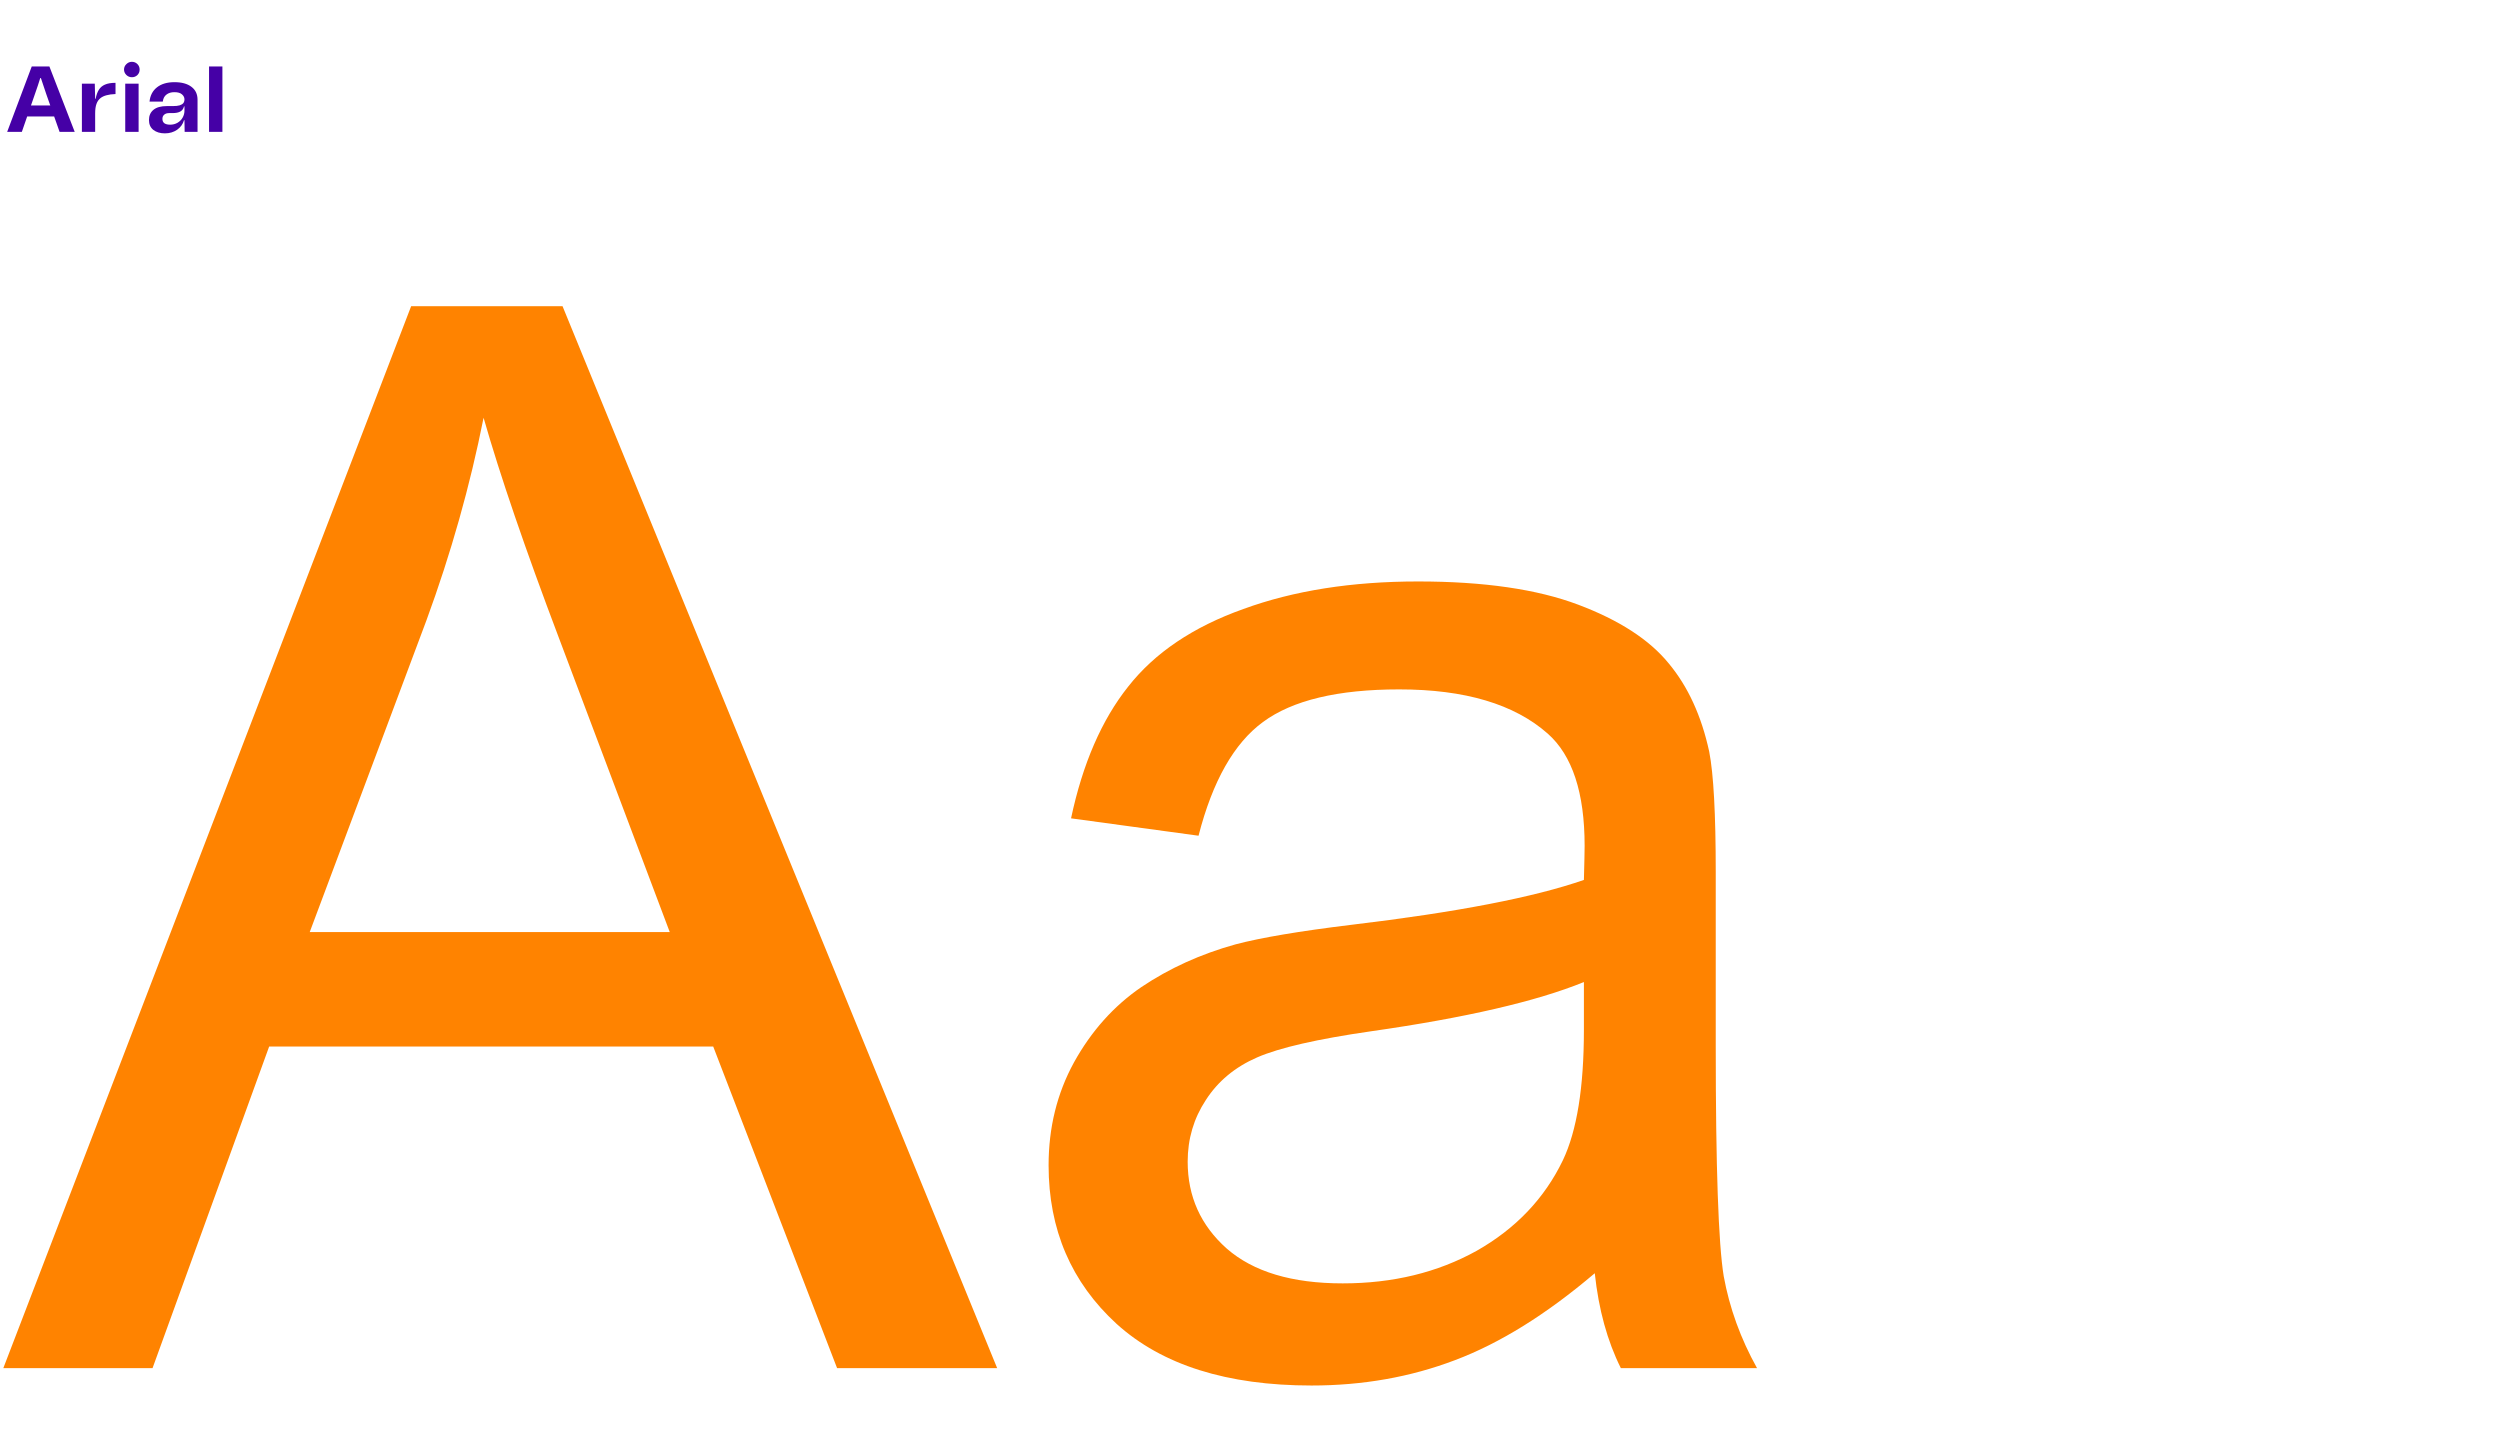 <?xml version="1.0" encoding="UTF-8"?> <svg xmlns="http://www.w3.org/2000/svg" width="455" height="264" viewBox="0 0 455 264" fill="none"><path d="M0.604 249L74.828 55.728H102.382L181.483 249H152.348L129.804 190.465H48.988L27.763 249H0.604ZM56.371 169.635H121.894L101.723 116.109C95.57 99.85 91 86.49 88.012 76.031C85.551 88.424 82.079 100.729 77.597 112.945L56.371 169.635ZM290.248 231.729C281.459 239.2 272.978 244.474 264.804 247.55C256.718 250.626 248.017 252.164 238.7 252.164C223.319 252.164 211.498 248.429 203.236 240.958C194.975 233.399 190.844 223.775 190.844 212.086C190.844 205.23 192.382 198.99 195.458 193.365C198.622 187.652 202.709 183.082 207.719 179.654C212.816 176.227 218.529 173.634 224.857 171.876C229.516 170.646 236.547 169.459 245.951 168.316C265.111 166.031 279.218 163.307 288.271 160.143C288.358 156.891 288.402 154.825 288.402 153.946C288.402 144.278 286.161 137.467 281.679 133.512C275.614 128.15 266.605 125.47 254.652 125.47C243.49 125.47 235.229 127.447 229.867 131.402C224.594 135.27 220.683 142.169 218.134 152.101L194.931 148.937C197.04 139.005 200.512 131.007 205.346 124.942C210.18 118.79 217.167 114.088 226.308 110.836C235.448 107.496 246.039 105.826 258.08 105.826C270.033 105.826 279.745 107.232 287.216 110.045C294.687 112.857 300.18 116.417 303.695 120.724C307.211 124.942 309.672 130.304 311.078 136.808C311.869 140.851 312.265 148.146 312.265 158.692V190.333C312.265 212.394 312.748 226.368 313.715 232.257C314.77 238.058 316.791 243.639 319.779 249H294.994C292.533 244.078 290.951 238.321 290.248 231.729ZM288.271 178.731C279.657 182.247 266.737 185.235 249.511 187.696C239.755 189.103 232.855 190.685 228.812 192.442C224.77 194.2 221.649 196.793 219.452 200.221C217.255 203.561 216.156 207.296 216.156 211.427C216.156 217.755 218.529 223.028 223.275 227.247C228.109 231.466 235.141 233.575 244.369 233.575C253.51 233.575 261.64 231.598 268.759 227.643C275.878 223.6 281.107 218.106 284.447 211.163C286.996 205.802 288.271 197.892 288.271 187.433V178.731Z" fill="#FF8300"></path><path d="M1.306 24L5.777 12.1H8.99L13.597 24H10.843L8.446 17.2C8.208 16.497 7.874 15.5 7.443 14.208H7.324C7.075 15.035 6.735 16.055 6.304 17.268L3.975 24H1.306ZM10.894 19.189V21.195H3.89V19.189H10.894ZM14.904 15.228H17.25L17.318 17.982H17.403C17.539 17.291 17.737 16.741 17.998 16.333C18.259 15.914 18.627 15.602 19.103 15.398C19.59 15.183 20.231 15.075 21.024 15.075V17.115C20.378 17.138 19.834 17.211 19.392 17.336C18.961 17.449 18.604 17.614 18.321 17.829C17.97 18.101 17.715 18.464 17.556 18.917C17.397 19.359 17.318 19.931 17.318 20.634V24H14.904V15.228ZM25.226 15.228V24H22.794V15.228H25.226ZM24.002 14.055C23.616 14.055 23.282 13.919 22.998 13.647C22.715 13.364 22.573 13.035 22.573 12.661C22.573 12.276 22.715 11.947 22.998 11.675C23.282 11.392 23.616 11.25 24.002 11.25C24.398 11.25 24.733 11.386 25.005 11.658C25.276 11.93 25.413 12.264 25.413 12.661C25.413 13.058 25.276 13.392 25.005 13.664C24.733 13.925 24.398 14.055 24.002 14.055ZM30.002 24.272C29.152 24.272 28.455 24.062 27.911 23.643C27.378 23.224 27.112 22.623 27.112 21.841C27.112 21.059 27.384 20.441 27.928 19.988C28.483 19.535 29.288 19.308 30.342 19.308H31.447C31.98 19.308 32.399 19.263 32.705 19.172C33.011 19.07 33.232 18.934 33.368 18.764C33.504 18.583 33.572 18.356 33.572 18.084C33.572 17.744 33.425 17.444 33.13 17.183C32.835 16.911 32.371 16.775 31.736 16.775C31.147 16.775 30.665 16.922 30.291 17.217C29.917 17.5 29.696 17.925 29.628 18.492H27.214C27.327 17.381 27.781 16.514 28.574 15.891C29.367 15.268 30.427 14.956 31.753 14.956C33.079 14.956 34.11 15.239 34.847 15.806C35.584 16.361 35.952 17.143 35.952 18.152V24H33.606L33.572 21.875H33.487C33.294 22.578 32.881 23.156 32.246 23.609C31.611 24.051 30.863 24.272 30.002 24.272ZM30.971 22.691C31.458 22.691 31.9 22.578 32.297 22.351C32.705 22.113 33.017 21.801 33.232 21.416C33.459 21.019 33.572 20.6 33.572 20.158V19.359H33.487C33.396 19.778 33.175 20.09 32.824 20.294C32.484 20.487 32.002 20.583 31.379 20.583H30.784C30.399 20.583 30.098 20.679 29.883 20.872C29.668 21.053 29.56 21.308 29.56 21.637C29.56 21.988 29.679 22.255 29.917 22.436C30.166 22.606 30.518 22.691 30.971 22.691ZM40.477 12.1V24H38.046V12.1H40.477Z" fill="#4500A6"></path></svg> 